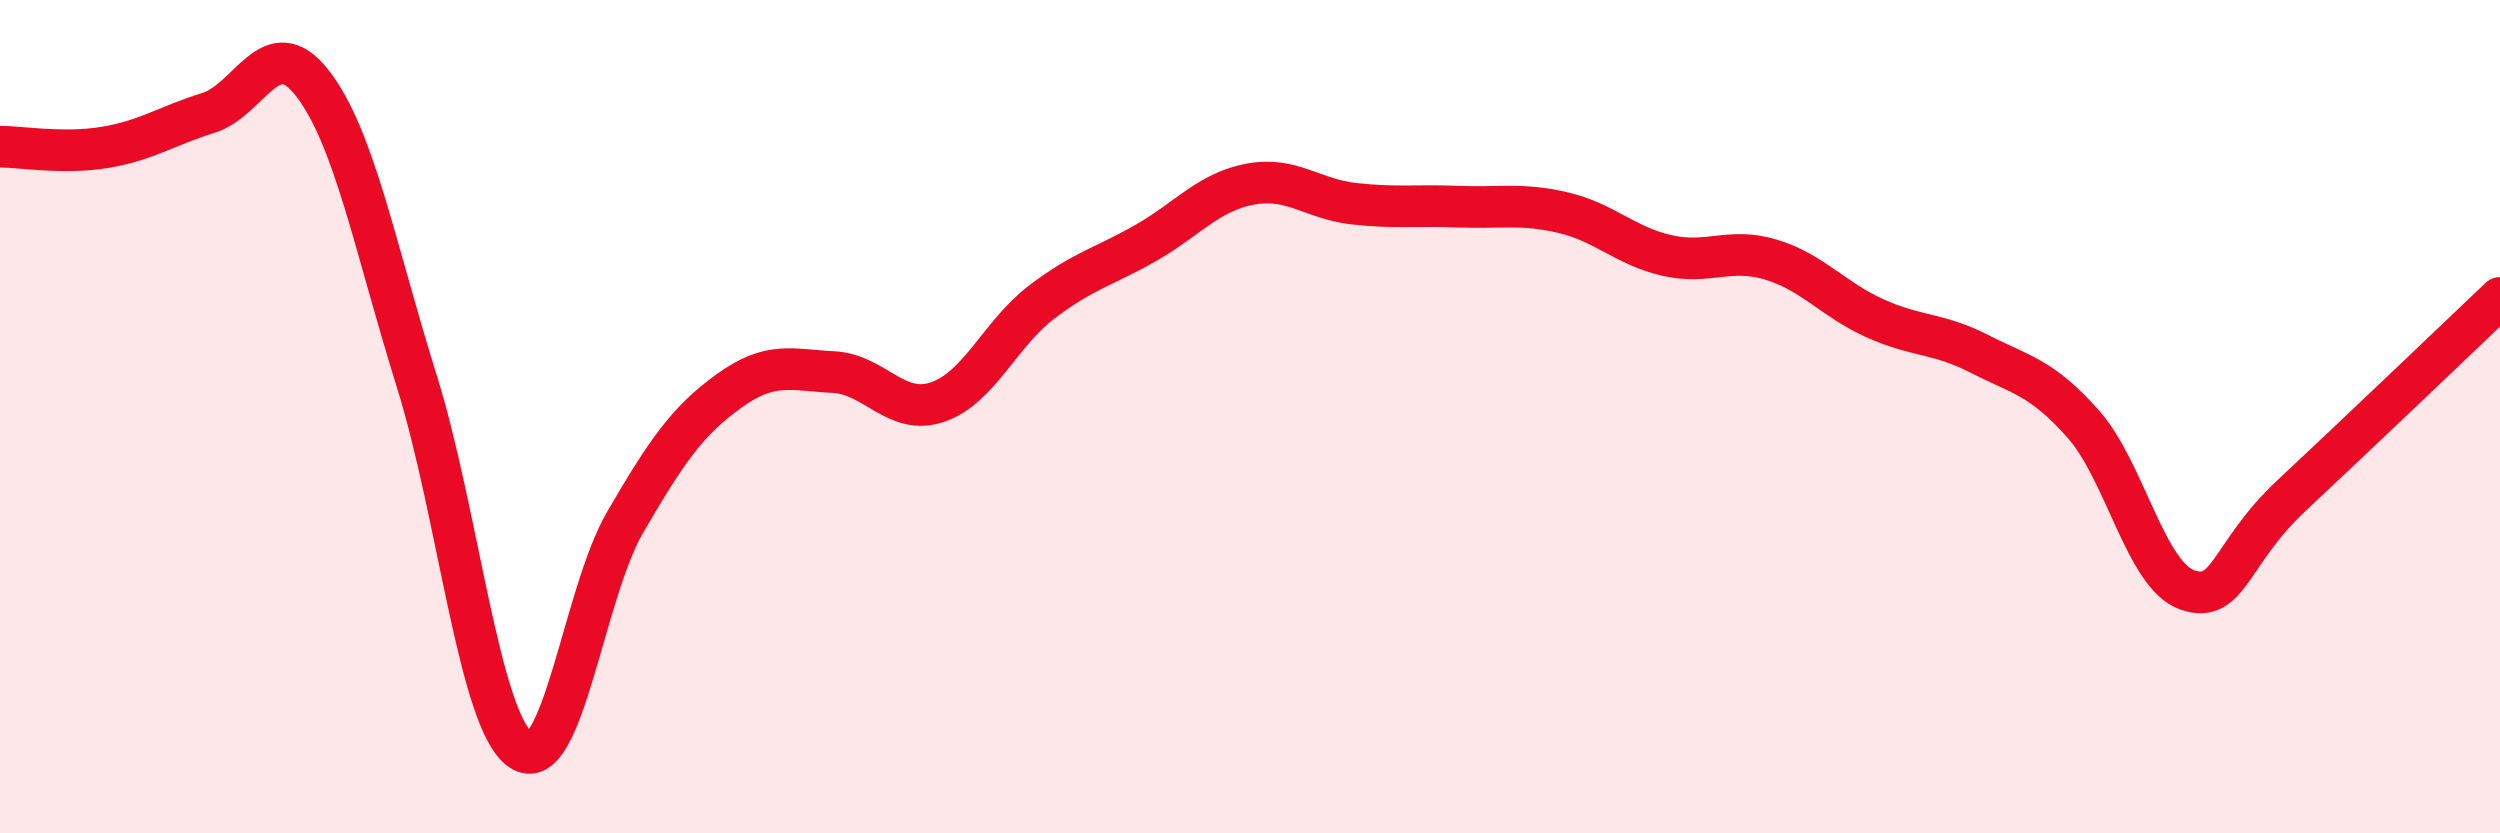 
    <svg width="60" height="20" viewBox="0 0 60 20" xmlns="http://www.w3.org/2000/svg">
      <path
        d="M 0,3.52 C 0.5,3.52 1.5,3.7 2.5,3.54 C 3.5,3.38 4,3.02 5,2.71 C 6,2.4 6.5,0.71 7.5,2 C 8.5,3.29 9,5.94 10,9.14 C 11,12.34 11.5,17.32 12.5,18 C 13.5,18.68 14,14.26 15,12.54 C 16,10.82 16.5,10.1 17.5,9.38 C 18.5,8.66 19,8.88 20,8.93 C 21,8.98 21.5,9.99 22.5,9.65 C 23.5,9.31 24,8.01 25,7.25 C 26,6.49 26.5,6.4 27.5,5.83 C 28.5,5.26 29,4.61 30,4.42 C 31,4.23 31.5,4.78 32.5,4.89 C 33.5,5 34,4.92 35,4.96 C 36,5 36.5,4.87 37.5,5.1 C 38.5,5.33 39,5.9 40,6.13 C 41,6.36 41.5,5.93 42.5,6.23 C 43.5,6.53 44,7.19 45,7.64 C 46,8.09 46.5,7.98 47.5,8.49 C 48.5,9 49,9.05 50,10.18 C 51,11.31 51.5,13.82 52.5,14.16 C 53.5,14.5 53.5,13.29 55,11.89 C 56.5,10.49 59,8.1 60,7.15L60 20L0 20Z"
        fill="#EB0A25"
        opacity="0.1"
        stroke-linecap="round"
        stroke-linejoin="round"
      />
      <path
        d="M 0,3.52 C 0.5,3.52 1.5,3.7 2.5,3.54 C 3.5,3.38 4,3.02 5,2.71 C 6,2.4 6.5,0.71 7.5,2 C 8.5,3.29 9,5.94 10,9.14 C 11,12.34 11.5,17.32 12.5,18 C 13.5,18.68 14,14.26 15,12.54 C 16,10.82 16.5,10.1 17.5,9.38 C 18.5,8.66 19,8.88 20,8.93 C 21,8.98 21.5,9.99 22.5,9.65 C 23.5,9.31 24,8.01 25,7.25 C 26,6.49 26.5,6.4 27.5,5.83 C 28.5,5.26 29,4.61 30,4.42 C 31,4.23 31.5,4.78 32.5,4.89 C 33.5,5 34,4.92 35,4.96 C 36,5 36.5,4.87 37.5,5.1 C 38.5,5.33 39,5.9 40,6.13 C 41,6.36 41.5,5.93 42.5,6.23 C 43.5,6.53 44,7.19 45,7.64 C 46,8.09 46.5,7.98 47.5,8.49 C 48.5,9 49,9.05 50,10.18 C 51,11.31 51.5,13.82 52.5,14.16 C 53.5,14.5 53.5,13.29 55,11.89 C 56.5,10.49 59,8.1 60,7.15"
        stroke="#EB0A25"
        stroke-width="1"
        fill="none"
        stroke-linecap="round"
        stroke-linejoin="round"
      />
    </svg>
  